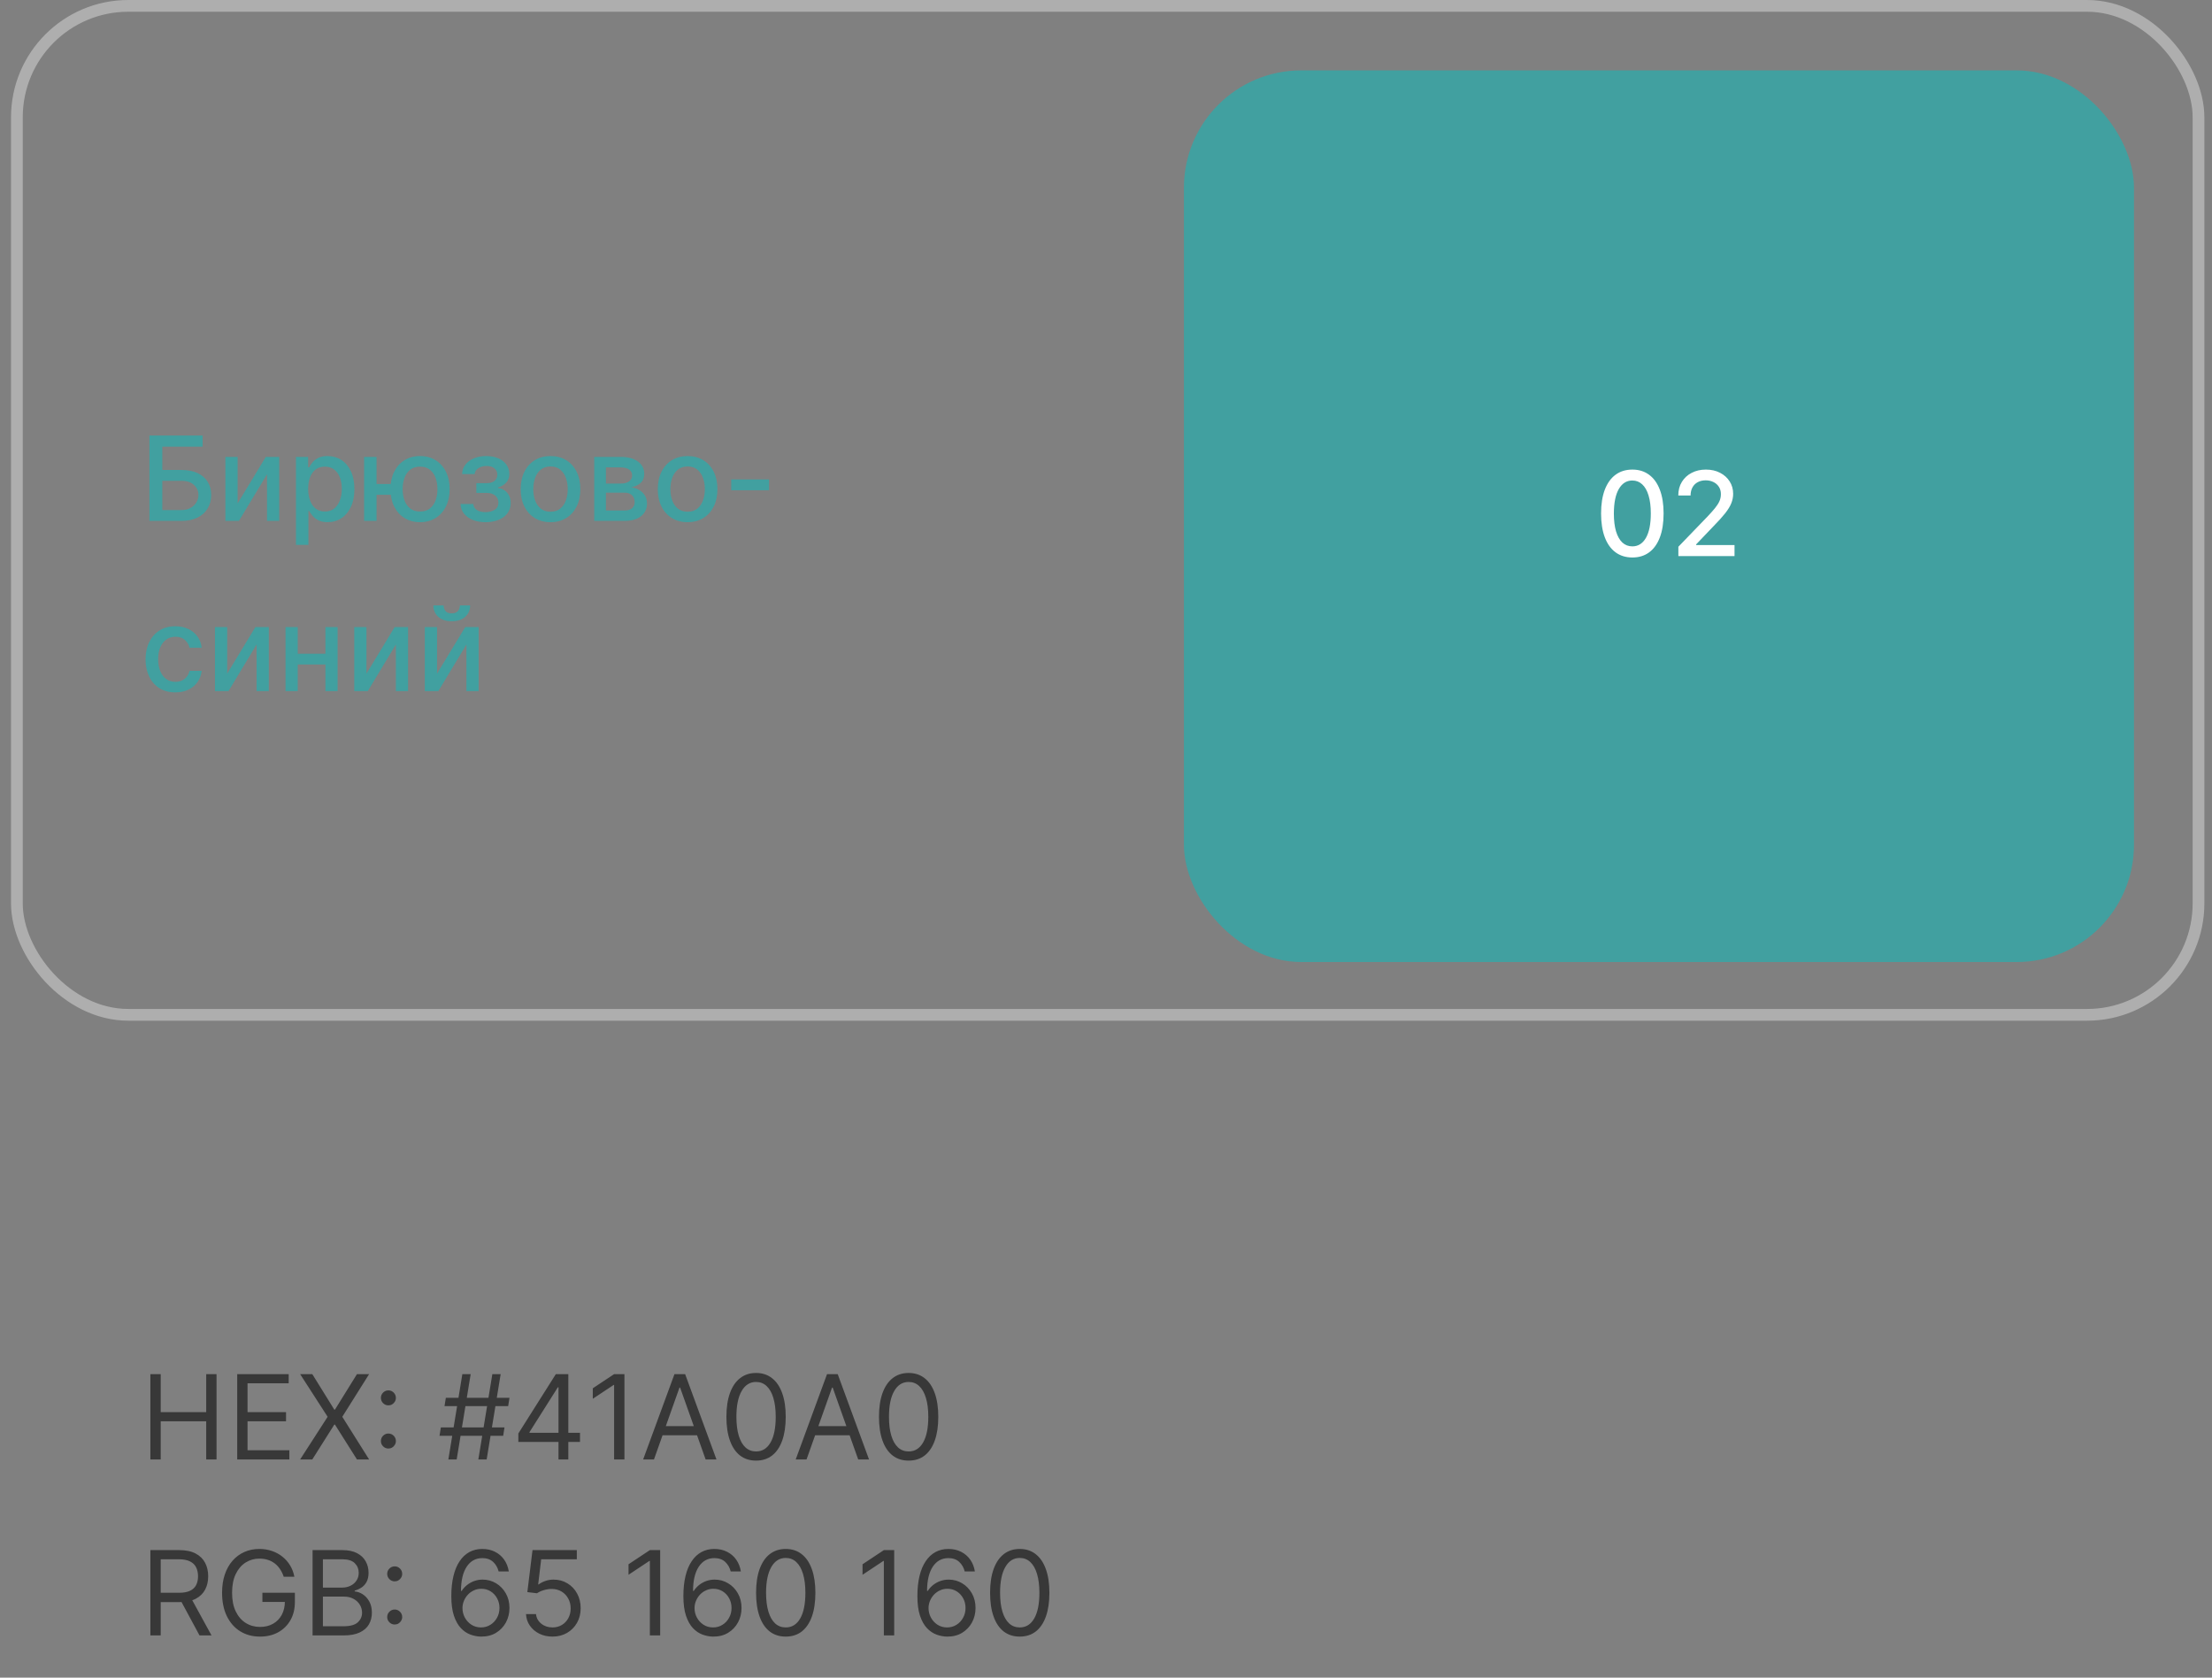<?xml version="1.0" encoding="UTF-8"?> <svg xmlns="http://www.w3.org/2000/svg" width="182" height="138" viewBox="0 0 182 138" fill="none"><rect x="0" y="0" width="182" height="138" fill="#808080" stroke="none"/> <rect x="1.389" y="0.483" width="179.501" height="82.995" rx="9.168" stroke="#AEAEAE" stroke-width="0.965"></rect> <rect x="97.412" y="5.79" width="78.17" height="73.344" rx="9.651" fill="#41A0A0"></rect> <path d="M12.294 42.847V35.828H16.671V36.74H13.354V38.659H14.923C15.444 38.659 15.886 38.743 16.249 38.912C16.615 39.081 16.894 39.32 17.085 39.629C17.28 39.937 17.377 40.3 17.377 40.718C17.377 41.137 17.28 41.506 17.085 41.825C16.894 42.145 16.615 42.395 16.249 42.576C15.886 42.756 15.444 42.847 14.923 42.847H12.294ZM13.354 41.956H14.923C15.225 41.956 15.479 41.896 15.687 41.777C15.898 41.659 16.056 41.504 16.164 41.315C16.273 41.125 16.328 40.922 16.328 40.705C16.328 40.389 16.207 40.119 15.965 39.893C15.723 39.664 15.375 39.55 14.923 39.55H13.354V41.956ZM19.55 41.411L21.87 37.583H22.973V42.847H21.969V39.015L19.659 42.847H18.546V37.583H19.55V41.411ZM24.351 44.821V37.583H25.352V38.436H25.437C25.497 38.326 25.582 38.2 25.694 38.056C25.806 37.912 25.962 37.786 26.16 37.679C26.359 37.569 26.622 37.514 26.949 37.514C27.374 37.514 27.753 37.622 28.086 37.836C28.42 38.051 28.682 38.361 28.871 38.765C29.063 39.169 29.159 39.656 29.159 40.225C29.159 40.794 29.064 41.282 28.875 41.688C28.685 42.093 28.424 42.405 28.093 42.624C27.762 42.841 27.384 42.95 26.959 42.95C26.639 42.95 26.377 42.896 26.174 42.788C25.973 42.681 25.815 42.555 25.701 42.411C25.587 42.267 25.499 42.14 25.437 42.028H25.376V44.821H24.351ZM25.355 40.215C25.355 40.585 25.409 40.909 25.516 41.188C25.623 41.467 25.779 41.685 25.982 41.843C26.186 41.998 26.434 42.076 26.729 42.076C27.035 42.076 27.291 41.995 27.497 41.832C27.703 41.668 27.858 41.445 27.963 41.164C28.07 40.883 28.124 40.566 28.124 40.215C28.124 39.867 28.072 39.556 27.966 39.279C27.864 39.003 27.708 38.785 27.5 38.624C27.295 38.465 27.038 38.385 26.729 38.385C26.432 38.385 26.181 38.461 25.975 38.614C25.772 38.767 25.618 38.981 25.513 39.255C25.408 39.529 25.355 39.849 25.355 40.215ZM32.956 39.81V40.701H30.149V39.81H32.956ZM30.982 37.583V42.847H29.958V37.583H30.982ZM34.56 42.953C34.071 42.953 33.644 42.839 33.278 42.61C32.913 42.382 32.63 42.064 32.428 41.657C32.227 41.248 32.127 40.775 32.127 40.235C32.127 39.691 32.227 39.216 32.428 38.81C32.63 38.401 32.913 38.083 33.278 37.857C33.644 37.628 34.071 37.514 34.56 37.514C35.051 37.514 35.478 37.628 35.842 37.857C36.207 38.083 36.491 38.401 36.692 38.81C36.895 39.216 36.997 39.691 36.997 40.235C36.997 40.775 36.895 41.248 36.692 41.657C36.491 42.064 36.207 42.382 35.842 42.61C35.478 42.839 35.051 42.953 34.56 42.953ZM34.56 42.076C34.891 42.076 35.162 41.992 35.372 41.825C35.585 41.656 35.741 41.432 35.842 41.154C35.942 40.875 35.993 40.569 35.993 40.235C35.993 39.899 35.942 39.592 35.842 39.313C35.741 39.032 35.585 38.807 35.372 38.638C35.162 38.469 34.891 38.385 34.56 38.385C34.231 38.385 33.96 38.469 33.748 38.638C33.535 38.807 33.379 39.032 33.278 39.313C33.178 39.592 33.128 39.899 33.128 40.235C33.128 40.569 33.178 40.875 33.278 41.154C33.379 41.432 33.535 41.656 33.748 41.825C33.96 41.992 34.231 42.076 34.56 42.076ZM37.893 41.455H38.942C38.955 41.67 39.052 41.836 39.233 41.952C39.416 42.069 39.652 42.127 39.942 42.127C40.237 42.127 40.488 42.064 40.696 41.938C40.904 41.811 41.008 41.613 41.008 41.346C41.008 41.186 40.968 41.046 40.888 40.928C40.81 40.806 40.7 40.713 40.556 40.647C40.414 40.58 40.246 40.547 40.052 40.547H39.195V39.742H40.052C40.342 39.742 40.559 39.675 40.703 39.543C40.847 39.41 40.919 39.245 40.919 39.046C40.919 38.831 40.841 38.659 40.686 38.529C40.533 38.396 40.319 38.33 40.045 38.33C39.766 38.33 39.535 38.393 39.349 38.518C39.164 38.642 39.067 38.802 39.058 38.998H38.023C38.03 38.703 38.119 38.445 38.29 38.224C38.464 38 38.697 37.826 38.99 37.703C39.284 37.577 39.619 37.514 39.994 37.514C40.384 37.514 40.722 37.577 41.008 37.703C41.294 37.828 41.514 38.002 41.669 38.224C41.827 38.445 41.906 38.7 41.906 38.988C41.906 39.278 41.819 39.516 41.645 39.701C41.474 39.883 41.25 40.015 40.974 40.095V40.15C41.177 40.163 41.358 40.225 41.515 40.335C41.673 40.444 41.796 40.589 41.885 40.77C41.974 40.95 42.019 41.155 42.019 41.383C42.019 41.706 41.93 41.984 41.752 42.219C41.576 42.455 41.331 42.636 41.018 42.764C40.708 42.89 40.352 42.953 39.953 42.953C39.564 42.953 39.216 42.892 38.907 42.771C38.601 42.648 38.358 42.474 38.177 42.25C37.999 42.026 37.904 41.761 37.893 41.455ZM45.294 42.953C44.801 42.953 44.37 42.84 44.002 42.614C43.635 42.388 43.349 42.071 43.146 41.664C42.942 41.258 42.841 40.782 42.841 40.239C42.841 39.693 42.942 39.215 43.146 38.806C43.349 38.397 43.635 38.08 44.002 37.853C44.37 37.627 44.801 37.514 45.294 37.514C45.788 37.514 46.219 37.627 46.587 37.853C46.954 38.08 47.24 38.397 47.443 38.806C47.647 39.215 47.748 39.693 47.748 40.239C47.748 40.782 47.647 41.258 47.443 41.664C47.24 42.071 46.954 42.388 46.587 42.614C46.219 42.84 45.788 42.953 45.294 42.953ZM45.298 42.093C45.618 42.093 45.883 42.008 46.093 41.839C46.303 41.67 46.459 41.445 46.559 41.164C46.662 40.883 46.713 40.573 46.713 40.235C46.713 39.899 46.662 39.591 46.559 39.31C46.459 39.027 46.303 38.799 46.093 38.628C45.883 38.457 45.618 38.371 45.298 38.371C44.976 38.371 44.709 38.457 44.496 38.628C44.286 38.799 44.129 39.027 44.026 39.31C43.926 39.591 43.876 39.899 43.876 40.235C43.876 40.573 43.926 40.883 44.026 41.164C44.129 41.445 44.286 41.67 44.496 41.839C44.709 42.008 44.976 42.093 45.298 42.093ZM48.892 42.847V37.583H51.075C51.669 37.583 52.14 37.709 52.487 37.963C52.834 38.214 53.008 38.556 53.008 38.988C53.008 39.296 52.91 39.541 52.713 39.721C52.517 39.902 52.256 40.023 51.932 40.084C52.167 40.112 52.383 40.183 52.58 40.297C52.776 40.409 52.934 40.56 53.053 40.749C53.174 40.939 53.234 41.165 53.234 41.428C53.234 41.707 53.162 41.953 53.018 42.168C52.874 42.381 52.665 42.547 52.391 42.669C52.119 42.787 51.791 42.847 51.407 42.847H48.892ZM49.855 41.99H51.407C51.661 41.99 51.86 41.929 52.004 41.808C52.148 41.687 52.22 41.523 52.22 41.315C52.22 41.07 52.148 40.878 52.004 40.739C51.86 40.597 51.661 40.527 51.407 40.527H49.855V41.99ZM49.855 39.776H51.085C51.277 39.776 51.442 39.749 51.579 39.694C51.718 39.639 51.824 39.561 51.898 39.461C51.973 39.358 52.011 39.237 52.011 39.097C52.011 38.894 51.927 38.735 51.761 38.621C51.594 38.507 51.365 38.45 51.075 38.45H49.855V39.776ZM56.575 42.953C56.082 42.953 55.651 42.84 55.283 42.614C54.916 42.388 54.63 42.071 54.427 41.664C54.223 41.258 54.122 40.782 54.122 40.239C54.122 39.693 54.223 39.215 54.427 38.806C54.63 38.397 54.916 38.08 55.283 37.853C55.651 37.627 56.082 37.514 56.575 37.514C57.069 37.514 57.5 37.627 57.867 37.853C58.235 38.08 58.521 38.397 58.724 38.806C58.928 39.215 59.029 39.693 59.029 40.239C59.029 40.782 58.928 41.258 58.724 41.664C58.521 42.071 58.235 42.388 57.867 42.614C57.5 42.84 57.069 42.953 56.575 42.953ZM56.579 42.093C56.899 42.093 57.164 42.008 57.374 41.839C57.584 41.67 57.739 41.445 57.84 41.164C57.943 40.883 57.994 40.573 57.994 40.235C57.994 39.899 57.943 39.591 57.84 39.31C57.739 39.027 57.584 38.799 57.374 38.628C57.164 38.457 56.899 38.371 56.579 38.371C56.257 38.371 55.989 38.457 55.777 38.628C55.567 38.799 55.41 39.027 55.307 39.31C55.207 39.591 55.157 39.899 55.157 40.235C55.157 40.573 55.207 40.883 55.307 41.164C55.41 41.445 55.567 41.67 55.777 41.839C55.989 42.008 56.257 42.093 56.579 42.093ZM63.275 39.437V40.324H60.163V39.437H63.275ZM14.43 56.953C13.92 56.953 13.481 56.837 13.114 56.607C12.748 56.374 12.467 56.053 12.271 55.644C12.074 55.235 11.976 54.767 11.976 54.239C11.976 53.704 12.076 53.232 12.277 52.823C12.478 52.412 12.762 52.091 13.127 51.86C13.493 51.63 13.924 51.514 14.419 51.514C14.819 51.514 15.175 51.588 15.489 51.737C15.802 51.883 16.054 52.089 16.246 52.354C16.44 52.619 16.555 52.928 16.592 53.282H15.595C15.54 53.036 15.414 52.823 15.218 52.645C15.024 52.467 14.763 52.378 14.436 52.378C14.151 52.378 13.901 52.453 13.686 52.604C13.473 52.752 13.308 52.965 13.189 53.241C13.07 53.516 13.011 53.84 13.011 54.215C13.011 54.599 13.069 54.93 13.186 55.209C13.302 55.487 13.467 55.703 13.679 55.856C13.894 56.009 14.146 56.086 14.436 56.086C14.631 56.086 14.807 56.05 14.964 55.98C15.124 55.907 15.258 55.803 15.365 55.668C15.475 55.533 15.551 55.371 15.595 55.181H16.592C16.555 55.522 16.445 55.825 16.26 56.093C16.075 56.36 15.827 56.57 15.516 56.723C15.207 56.876 14.845 56.953 14.43 56.953ZM18.692 55.411L21.012 51.583H22.116V56.847H21.111V53.015L18.802 56.847H17.688V51.583H18.692V55.411ZM27.061 53.773V54.66H24.209V53.773H27.061ZM24.497 51.583V56.847H23.493V51.583H24.497ZM27.777 51.583V56.847H26.776V51.583H27.777ZM30.152 55.411L32.472 51.583H33.576V56.847H32.572V53.015L30.262 56.847H29.148V51.583H30.152V55.411ZM35.958 55.411L38.278 51.583H39.381V56.847H38.377V53.015L36.067 56.847H34.953V51.583H35.958V55.411ZM37.839 49.801H38.682C38.682 50.187 38.545 50.501 38.271 50.743C37.999 50.983 37.631 51.103 37.167 51.103C36.706 51.103 36.339 50.983 36.067 50.743C35.795 50.501 35.659 50.187 35.659 49.801H36.499C36.499 49.972 36.549 50.124 36.65 50.257C36.75 50.387 36.923 50.452 37.167 50.452C37.407 50.452 37.578 50.387 37.681 50.257C37.786 50.126 37.839 49.974 37.839 49.801Z" fill="#41A0A0"></path> <path d="M134.308 45.858C133.767 45.856 133.304 45.713 132.92 45.43C132.536 45.147 132.243 44.734 132.039 44.193C131.836 43.651 131.734 42.999 131.734 42.236C131.734 41.475 131.836 40.825 132.039 40.286C132.245 39.747 132.54 39.335 132.924 39.052C133.31 38.769 133.771 38.627 134.308 38.627C134.845 38.627 135.305 38.77 135.689 39.056C136.073 39.339 136.367 39.75 136.57 40.289C136.776 40.826 136.878 41.475 136.878 42.236C136.878 43.001 136.777 43.655 136.573 44.196C136.37 44.735 136.076 45.148 135.693 45.433C135.309 45.717 134.847 45.858 134.308 45.858ZM134.308 44.943C134.783 44.943 135.155 44.711 135.422 44.248C135.691 43.784 135.826 43.113 135.826 42.236C135.826 41.653 135.765 41.161 135.641 40.759C135.52 40.354 135.345 40.048 135.117 39.84C134.891 39.63 134.621 39.525 134.308 39.525C133.835 39.525 133.464 39.758 133.194 40.224C132.925 40.69 132.789 41.361 132.786 42.236C132.786 42.821 132.847 43.315 132.968 43.72C133.091 44.122 133.266 44.427 133.492 44.635C133.719 44.84 133.99 44.943 134.308 44.943ZM138.094 45.742V44.974L140.469 42.513C140.723 42.246 140.932 42.012 141.096 41.811C141.263 41.608 141.388 41.414 141.47 41.232C141.552 41.049 141.593 40.855 141.593 40.649C141.593 40.416 141.538 40.215 141.429 40.046C141.319 39.875 141.169 39.743 140.98 39.652C140.79 39.558 140.576 39.511 140.339 39.511C140.088 39.511 139.868 39.563 139.681 39.666C139.493 39.768 139.35 39.913 139.249 40.101C139.148 40.288 139.098 40.507 139.098 40.759H138.087C138.087 40.331 138.185 39.958 138.382 39.638C138.578 39.318 138.848 39.07 139.191 38.894C139.533 38.716 139.923 38.627 140.359 38.627C140.8 38.627 141.189 38.715 141.525 38.891C141.863 39.065 142.127 39.302 142.316 39.604C142.506 39.903 142.601 40.241 142.601 40.618C142.601 40.879 142.552 41.133 142.453 41.383C142.357 41.632 142.189 41.909 141.95 42.215C141.71 42.519 141.376 42.888 140.949 43.322L139.554 44.782V44.834H142.714V45.742H138.094Z" fill="white"></path> <path d="M12.373 120.051V113.033H13.223V116.158H16.966V113.033H17.816V120.051H16.966V116.912H13.223V120.051H12.373ZM19.517 120.051V113.033H23.753V113.787H20.367V116.158H23.534V116.912H20.367V119.297H23.808V120.051H19.517ZM25.696 113.033L27.506 115.953H27.56L29.37 113.033H30.37L28.163 116.542L30.37 120.051H29.37L27.56 117.186H27.506L25.696 120.051H24.695L26.957 116.542L24.695 113.033H25.696ZM31.956 119.153C31.787 119.153 31.642 119.093 31.521 118.972C31.4 118.851 31.34 118.706 31.34 118.537C31.34 118.367 31.4 118.222 31.521 118.101C31.642 117.98 31.787 117.92 31.956 117.92C32.126 117.92 32.27 117.98 32.392 118.101C32.513 118.222 32.573 118.367 32.573 118.537C32.573 118.648 32.545 118.751 32.488 118.845C32.433 118.939 32.358 119.014 32.265 119.071C32.173 119.126 32.071 119.153 31.956 119.153ZM31.956 115.603C31.787 115.603 31.642 115.542 31.521 115.421C31.4 115.3 31.34 115.155 31.34 114.986C31.34 114.817 31.4 114.672 31.521 114.551C31.642 114.43 31.787 114.369 31.956 114.369C32.126 114.369 32.27 114.43 32.392 114.551C32.513 114.672 32.573 114.817 32.573 114.986C32.573 115.098 32.545 115.201 32.488 115.295C32.433 115.388 32.358 115.464 32.265 115.521C32.173 115.576 32.071 115.603 31.956 115.603ZM39.357 120.051L40.509 113.033H41.194L40.042 120.051H39.357ZM36.163 118.105L36.273 117.419H41.509L41.4 118.105H36.163ZM36.89 120.051L38.041 113.033H38.727L37.575 120.051H36.89ZM36.574 115.665L36.684 114.979H41.92L41.811 115.665H36.574ZM42.649 118.612V117.913L45.733 113.033H46.24V114.116H45.898L43.567 117.803V117.858H47.721V118.612H42.649ZM45.953 120.051V118.399V118.074V113.033H46.761V120.051H45.953ZM51.378 113.033V120.051H50.528V113.924H50.487L48.774 115.061V114.198L50.528 113.033H51.378ZM53.808 120.051H52.917L55.494 113.033H56.372L58.949 120.051H58.058L55.96 114.143H55.906L53.808 120.051ZM54.137 117.31H57.729V118.064H54.137V117.31ZM62.208 120.147C61.691 120.147 61.252 120.007 60.888 119.726C60.525 119.442 60.248 119.032 60.056 118.495C59.864 117.956 59.768 117.305 59.768 116.542C59.768 115.783 59.864 115.136 60.056 114.599C60.25 114.06 60.529 113.648 60.892 113.365C61.257 113.08 61.696 112.937 62.208 112.937C62.72 112.937 63.157 113.08 63.52 113.365C63.886 113.648 64.165 114.06 64.357 114.599C64.551 115.136 64.648 115.783 64.648 116.542C64.648 117.305 64.552 117.956 64.36 118.495C64.168 119.032 63.891 119.442 63.527 119.726C63.164 120.007 62.724 120.147 62.208 120.147ZM62.208 119.393C62.72 119.393 63.117 119.147 63.401 118.653C63.684 118.16 63.825 117.456 63.825 116.542C63.825 115.934 63.76 115.417 63.63 114.99C63.502 114.562 63.317 114.237 63.075 114.013C62.835 113.789 62.546 113.677 62.208 113.677C61.701 113.677 61.304 113.927 61.019 114.427C60.733 114.926 60.59 115.63 60.59 116.542C60.59 117.15 60.654 117.666 60.782 118.091C60.91 118.516 61.094 118.839 61.334 119.061C61.576 119.282 61.867 119.393 62.208 119.393ZM66.361 120.051H65.47L68.047 113.033H68.925L71.502 120.051H70.611L68.514 114.143H68.459L66.361 120.051ZM66.69 117.31H70.282V118.064H66.69V117.31ZM74.761 120.147C74.245 120.147 73.805 120.007 73.442 119.726C73.079 119.442 72.801 119.032 72.609 118.495C72.417 117.956 72.321 117.305 72.321 116.542C72.321 115.783 72.417 115.136 72.609 114.599C72.803 114.06 73.082 113.648 73.445 113.365C73.811 113.08 74.249 112.937 74.761 112.937C75.273 112.937 75.71 113.08 76.074 113.365C76.439 113.648 76.718 114.06 76.91 114.599C77.104 115.136 77.201 115.783 77.201 116.542C77.201 117.305 77.105 117.956 76.913 118.495C76.721 119.032 76.444 119.442 76.081 119.726C75.717 120.007 75.278 120.147 74.761 120.147ZM74.761 119.393C75.273 119.393 75.671 119.147 75.954 118.653C76.237 118.16 76.379 117.456 76.379 116.542C76.379 115.934 76.314 115.417 76.183 114.99C76.055 114.562 75.87 114.237 75.628 114.013C75.388 113.789 75.099 113.677 74.761 113.677C74.254 113.677 73.858 113.927 73.572 114.427C73.286 114.926 73.144 115.63 73.144 116.542C73.144 117.15 73.207 117.666 73.335 118.091C73.463 118.516 73.647 118.839 73.887 119.061C74.129 119.282 74.421 119.393 74.761 119.393Z" fill="#383838"></path> <path d="M12.373 134.527V127.509H14.745C15.293 127.509 15.743 127.602 16.095 127.79C16.447 127.975 16.707 128.23 16.877 128.554C17.046 128.878 17.13 129.247 17.13 129.661C17.13 130.074 17.046 130.441 16.877 130.761C16.707 131.081 16.448 131.332 16.099 131.515C15.749 131.695 15.302 131.786 14.759 131.786H12.839V131.018H14.731C15.106 131.018 15.407 130.963 15.636 130.854C15.867 130.744 16.033 130.589 16.136 130.387C16.241 130.184 16.294 129.942 16.294 129.661C16.294 129.38 16.241 129.134 16.136 128.924C16.031 128.714 15.863 128.552 15.633 128.437C15.402 128.321 15.097 128.263 14.717 128.263H13.223V134.527H12.373ZM15.677 131.374L17.404 134.527H16.417L14.717 131.374H15.677ZM23.344 129.702C23.269 129.471 23.169 129.265 23.046 129.082C22.925 128.897 22.78 128.739 22.611 128.609C22.444 128.479 22.254 128.379 22.042 128.311C21.829 128.242 21.596 128.208 21.343 128.208C20.927 128.208 20.549 128.315 20.208 128.53C19.868 128.745 19.597 129.061 19.396 129.479C19.195 129.897 19.095 130.41 19.095 131.018C19.095 131.626 19.196 132.139 19.4 132.557C19.603 132.975 19.878 133.291 20.226 133.506C20.573 133.721 20.963 133.828 21.398 133.828C21.8 133.828 22.154 133.743 22.46 133.571C22.768 133.398 23.008 133.153 23.18 132.838C23.353 132.52 23.44 132.147 23.44 131.717L23.701 131.772H21.59V131.018H24.263V131.772C24.263 132.35 24.139 132.853 23.892 133.28C23.648 133.707 23.31 134.038 22.878 134.274C22.449 134.507 21.955 134.623 21.398 134.623C20.776 134.623 20.23 134.477 19.759 134.185C19.291 133.892 18.926 133.476 18.663 132.937C18.402 132.398 18.272 131.758 18.272 131.018C18.272 130.463 18.346 129.964 18.495 129.52C18.646 129.075 18.858 128.696 19.132 128.383C19.407 128.07 19.731 127.83 20.106 127.663C20.48 127.496 20.893 127.413 21.343 127.413C21.713 127.413 22.058 127.469 22.378 127.581C22.7 127.69 22.987 127.847 23.238 128.05C23.492 128.251 23.703 128.492 23.872 128.773C24.041 129.052 24.158 129.362 24.221 129.702H23.344ZM25.718 134.527V127.509H28.172C28.661 127.509 29.064 127.593 29.382 127.762C29.699 127.929 29.936 128.154 30.091 128.437C30.247 128.718 30.324 129.03 30.324 129.373C30.324 129.675 30.271 129.924 30.163 130.12C30.058 130.317 29.919 130.472 29.745 130.586C29.574 130.7 29.387 130.785 29.186 130.84V130.908C29.401 130.922 29.617 130.997 29.834 131.135C30.051 131.272 30.233 131.468 30.379 131.724C30.525 131.98 30.598 132.293 30.598 132.663C30.598 133.015 30.518 133.331 30.358 133.612C30.199 133.893 29.946 134.116 29.601 134.281C29.256 134.445 28.807 134.527 28.254 134.527H25.718ZM26.568 133.773H28.254C28.809 133.773 29.204 133.666 29.437 133.451C29.672 133.234 29.79 132.971 29.79 132.663C29.79 132.425 29.729 132.206 29.608 132.005C29.487 131.802 29.314 131.639 29.09 131.518C28.867 131.395 28.602 131.333 28.295 131.333H26.568V133.773ZM26.568 130.593H28.145C28.401 130.593 28.631 130.543 28.837 130.442C29.045 130.342 29.209 130.2 29.33 130.017C29.454 129.835 29.515 129.62 29.515 129.373C29.515 129.065 29.408 128.803 29.193 128.588C28.979 128.371 28.638 128.263 28.172 128.263H26.568V130.593ZM32.475 133.629C32.306 133.629 32.161 133.569 32.039 133.448C31.918 133.327 31.858 133.182 31.858 133.013C31.858 132.844 31.918 132.698 32.039 132.577C32.161 132.456 32.306 132.396 32.475 132.396C32.644 132.396 32.789 132.456 32.91 132.577C33.031 132.698 33.092 132.844 33.092 133.013C33.092 133.125 33.063 133.227 33.006 133.321C32.951 133.415 32.877 133.49 32.783 133.547C32.692 133.602 32.589 133.629 32.475 133.629ZM32.475 130.079C32.306 130.079 32.161 130.018 32.039 129.897C31.918 129.776 31.858 129.631 31.858 129.462C31.858 129.293 31.918 129.148 32.039 129.027C32.161 128.906 32.306 128.845 32.475 128.845C32.644 128.845 32.789 128.906 32.91 129.027C33.031 129.148 33.092 129.293 33.092 129.462C33.092 129.574 33.063 129.677 33.006 129.771C32.951 129.864 32.877 129.94 32.783 129.997C32.692 130.052 32.589 130.079 32.475 130.079ZM39.574 134.623C39.286 134.619 38.998 134.564 38.71 134.459C38.422 134.354 38.16 134.177 37.922 133.928C37.684 133.676 37.494 133.337 37.35 132.91C37.206 132.48 37.134 131.941 37.134 131.292C37.134 130.671 37.192 130.12 37.309 129.64C37.425 129.158 37.594 128.753 37.816 128.424C38.037 128.092 38.305 127.841 38.618 127.67C38.933 127.498 39.288 127.413 39.684 127.413C40.077 127.413 40.426 127.492 40.732 127.649C41.041 127.805 41.292 128.022 41.486 128.3C41.68 128.579 41.806 128.9 41.863 129.263H41.027C40.949 128.948 40.798 128.687 40.575 128.479C40.351 128.271 40.054 128.167 39.684 128.167C39.14 128.167 38.711 128.403 38.398 128.876C38.088 129.349 37.931 130.013 37.929 130.867H37.984C38.112 130.673 38.264 130.507 38.44 130.37C38.618 130.231 38.814 130.124 39.029 130.048C39.244 129.973 39.471 129.935 39.711 129.935C40.113 129.935 40.481 130.036 40.815 130.237C41.148 130.435 41.415 130.711 41.616 131.063C41.817 131.412 41.918 131.813 41.918 132.265C41.918 132.7 41.821 133.097 41.627 133.458C41.432 133.817 41.16 134.102 40.808 134.315C40.458 134.525 40.047 134.628 39.574 134.623ZM39.574 133.869C39.862 133.869 40.12 133.797 40.348 133.653C40.579 133.51 40.761 133.316 40.893 133.074C41.028 132.832 41.096 132.562 41.096 132.265C41.096 131.975 41.03 131.711 40.9 131.474C40.772 131.234 40.595 131.043 40.369 130.902C40.145 130.76 39.889 130.689 39.601 130.689C39.384 130.689 39.182 130.732 38.995 130.819C38.807 130.904 38.643 131.02 38.501 131.169C38.362 131.317 38.252 131.488 38.172 131.679C38.092 131.869 38.052 132.069 38.052 132.279C38.052 132.558 38.117 132.818 38.248 133.061C38.38 133.303 38.561 133.498 38.789 133.647C39.02 133.795 39.281 133.869 39.574 133.869ZM45.459 134.623C45.057 134.623 44.695 134.543 44.373 134.383C44.05 134.223 43.792 134.004 43.598 133.725C43.404 133.447 43.298 133.129 43.279 132.773H44.102C44.134 133.09 44.278 133.353 44.534 133.561C44.792 133.767 45.1 133.869 45.459 133.869C45.747 133.869 46.003 133.802 46.227 133.667C46.453 133.532 46.63 133.347 46.758 133.112C46.888 132.874 46.953 132.606 46.953 132.307C46.953 132 46.886 131.727 46.751 131.488C46.618 131.245 46.436 131.055 46.203 130.915C45.97 130.776 45.703 130.705 45.404 130.703C45.189 130.7 44.969 130.734 44.743 130.802C44.517 130.868 44.33 130.954 44.184 131.059L43.389 130.963L43.814 127.509H47.46V128.263H44.527L44.28 130.333H44.321C44.465 130.218 44.646 130.124 44.863 130.048C45.08 129.973 45.306 129.935 45.541 129.935C45.971 129.935 46.353 130.038 46.689 130.244C47.027 130.447 47.292 130.726 47.484 131.08C47.679 131.434 47.776 131.838 47.776 132.293C47.776 132.741 47.675 133.141 47.474 133.492C47.275 133.842 47.001 134.118 46.652 134.322C46.302 134.523 45.904 134.623 45.459 134.623ZM54.319 127.509V134.527H53.469V128.4H53.428L51.714 129.538V128.674L53.469 127.509H54.319ZM58.668 134.623C58.38 134.619 58.092 134.564 57.804 134.459C57.516 134.354 57.254 134.177 57.016 133.928C56.778 133.676 56.587 133.337 56.444 132.91C56.3 132.48 56.228 131.941 56.228 131.292C56.228 130.671 56.286 130.12 56.402 129.64C56.519 129.158 56.688 128.753 56.91 128.424C57.131 128.092 57.398 127.841 57.712 127.67C58.027 127.498 58.382 127.413 58.777 127.413C59.17 127.413 59.52 127.492 59.826 127.649C60.135 127.805 60.386 128.022 60.58 128.3C60.774 128.579 60.9 128.9 60.957 129.263H60.121C60.043 128.948 59.892 128.687 59.668 128.479C59.444 128.271 59.148 128.167 58.777 128.167C58.234 128.167 57.805 128.403 57.492 128.876C57.181 129.349 57.025 130.013 57.023 130.867H57.078C57.206 130.673 57.357 130.507 57.533 130.37C57.712 130.231 57.908 130.124 58.123 130.048C58.338 129.973 58.565 129.935 58.805 129.935C59.207 129.935 59.575 130.036 59.908 130.237C60.242 130.435 60.509 130.711 60.71 131.063C60.911 131.412 61.012 131.813 61.012 132.265C61.012 132.7 60.915 133.097 60.721 133.458C60.526 133.817 60.253 134.102 59.901 134.315C59.552 134.525 59.141 134.628 58.668 134.623ZM58.668 133.869C58.956 133.869 59.214 133.797 59.442 133.653C59.673 133.51 59.855 133.316 59.987 133.074C60.122 132.832 60.189 132.562 60.189 132.265C60.189 131.975 60.124 131.711 59.994 131.474C59.866 131.234 59.689 131.043 59.463 130.902C59.239 130.76 58.983 130.689 58.695 130.689C58.478 130.689 58.276 130.732 58.089 130.819C57.901 130.904 57.737 131.02 57.595 131.169C57.456 131.317 57.346 131.488 57.266 131.679C57.186 131.869 57.146 132.069 57.146 132.279C57.146 132.558 57.211 132.818 57.341 133.061C57.474 133.303 57.654 133.498 57.883 133.647C58.114 133.795 58.375 133.869 58.668 133.869ZM64.649 134.623C64.132 134.623 63.693 134.483 63.329 134.202C62.966 133.918 62.688 133.508 62.497 132.971C62.305 132.432 62.209 131.781 62.209 131.018C62.209 130.26 62.305 129.612 62.497 129.075C62.691 128.536 62.969 128.124 63.333 127.841C63.698 127.556 64.137 127.413 64.649 127.413C65.16 127.413 65.598 127.556 65.961 127.841C66.327 128.124 66.606 128.536 66.797 129.075C66.992 129.612 67.089 130.26 67.089 131.018C67.089 131.781 66.993 132.432 66.801 132.971C66.609 133.508 66.331 133.918 65.968 134.202C65.605 134.483 65.165 134.623 64.649 134.623ZM64.649 133.869C65.16 133.869 65.558 133.623 65.841 133.129C66.125 132.636 66.266 131.932 66.266 131.018C66.266 130.41 66.201 129.893 66.071 129.466C65.943 129.038 65.758 128.713 65.516 128.489C65.276 128.265 64.987 128.153 64.649 128.153C64.142 128.153 63.745 128.403 63.46 128.904C63.174 129.402 63.031 130.106 63.031 131.018C63.031 131.626 63.095 132.142 63.223 132.567C63.351 132.992 63.535 133.315 63.775 133.537C64.017 133.759 64.308 133.869 64.649 133.869ZM73.573 127.509V134.527H72.723V128.4H72.682L70.968 129.538V128.674L72.723 127.509H73.573ZM77.922 134.623C77.634 134.619 77.346 134.564 77.058 134.459C76.77 134.354 76.507 134.177 76.27 133.928C76.032 133.676 75.841 133.337 75.698 132.91C75.554 132.48 75.482 131.941 75.482 131.292C75.482 130.671 75.54 130.12 75.656 129.64C75.773 129.158 75.942 128.753 76.164 128.424C76.385 128.092 76.653 127.841 76.966 127.67C77.281 127.498 77.636 127.413 78.031 127.413C78.424 127.413 78.774 127.492 79.08 127.649C79.388 127.805 79.64 128.022 79.834 128.3C80.028 128.579 80.154 128.9 80.211 129.263H79.375C79.297 128.948 79.146 128.687 78.922 128.479C78.698 128.271 78.401 128.167 78.031 128.167C77.488 128.167 77.059 128.403 76.746 128.876C76.436 129.349 76.279 130.013 76.277 130.867H76.332C76.46 130.673 76.612 130.507 76.787 130.37C76.966 130.231 77.162 130.124 77.377 130.048C77.592 129.973 77.819 129.935 78.059 129.935C78.461 129.935 78.829 130.036 79.162 130.237C79.496 130.435 79.763 130.711 79.964 131.063C80.165 131.412 80.266 131.813 80.266 132.265C80.266 132.7 80.169 133.097 79.975 133.458C79.78 133.817 79.507 134.102 79.156 134.315C78.806 134.525 78.395 134.628 77.922 134.623ZM77.922 133.869C78.21 133.869 78.468 133.797 78.696 133.653C78.927 133.51 79.109 133.316 79.241 133.074C79.376 132.832 79.443 132.562 79.443 132.265C79.443 131.975 79.378 131.711 79.248 131.474C79.12 131.234 78.943 131.043 78.717 130.902C78.493 130.76 78.237 130.689 77.949 130.689C77.732 130.689 77.53 130.732 77.343 130.819C77.155 130.904 76.991 131.02 76.849 131.169C76.71 131.317 76.6 131.488 76.52 131.679C76.44 131.869 76.4 132.069 76.4 132.279C76.4 132.558 76.465 132.818 76.596 133.061C76.728 133.303 76.909 133.498 77.137 133.647C77.368 133.795 77.629 133.869 77.922 133.869ZM83.903 134.623C83.386 134.623 82.947 134.483 82.583 134.202C82.22 133.918 81.942 133.508 81.751 132.971C81.559 132.432 81.463 131.781 81.463 131.018C81.463 130.26 81.559 129.612 81.751 129.075C81.945 128.536 82.224 128.124 82.587 127.841C82.952 127.556 83.391 127.413 83.903 127.413C84.415 127.413 84.852 127.556 85.215 127.841C85.581 128.124 85.86 128.536 86.052 129.075C86.246 129.612 86.343 130.26 86.343 131.018C86.343 131.781 86.247 132.432 86.055 132.971C85.863 133.508 85.585 133.918 85.222 134.202C84.859 134.483 84.419 134.623 83.903 134.623ZM83.903 133.869C84.415 133.869 84.812 133.623 85.095 133.129C85.379 132.636 85.52 131.932 85.52 131.018C85.52 130.41 85.455 129.893 85.325 129.466C85.197 129.038 85.012 128.713 84.77 128.489C84.53 128.265 84.241 128.153 83.903 128.153C83.396 128.153 82.999 128.403 82.714 128.904C82.428 129.402 82.285 130.106 82.285 131.018C82.285 131.626 82.349 132.142 82.477 132.567C82.605 132.992 82.789 133.315 83.029 133.537C83.271 133.759 83.562 133.869 83.903 133.869Z" fill="#383838"></path> </svg> 